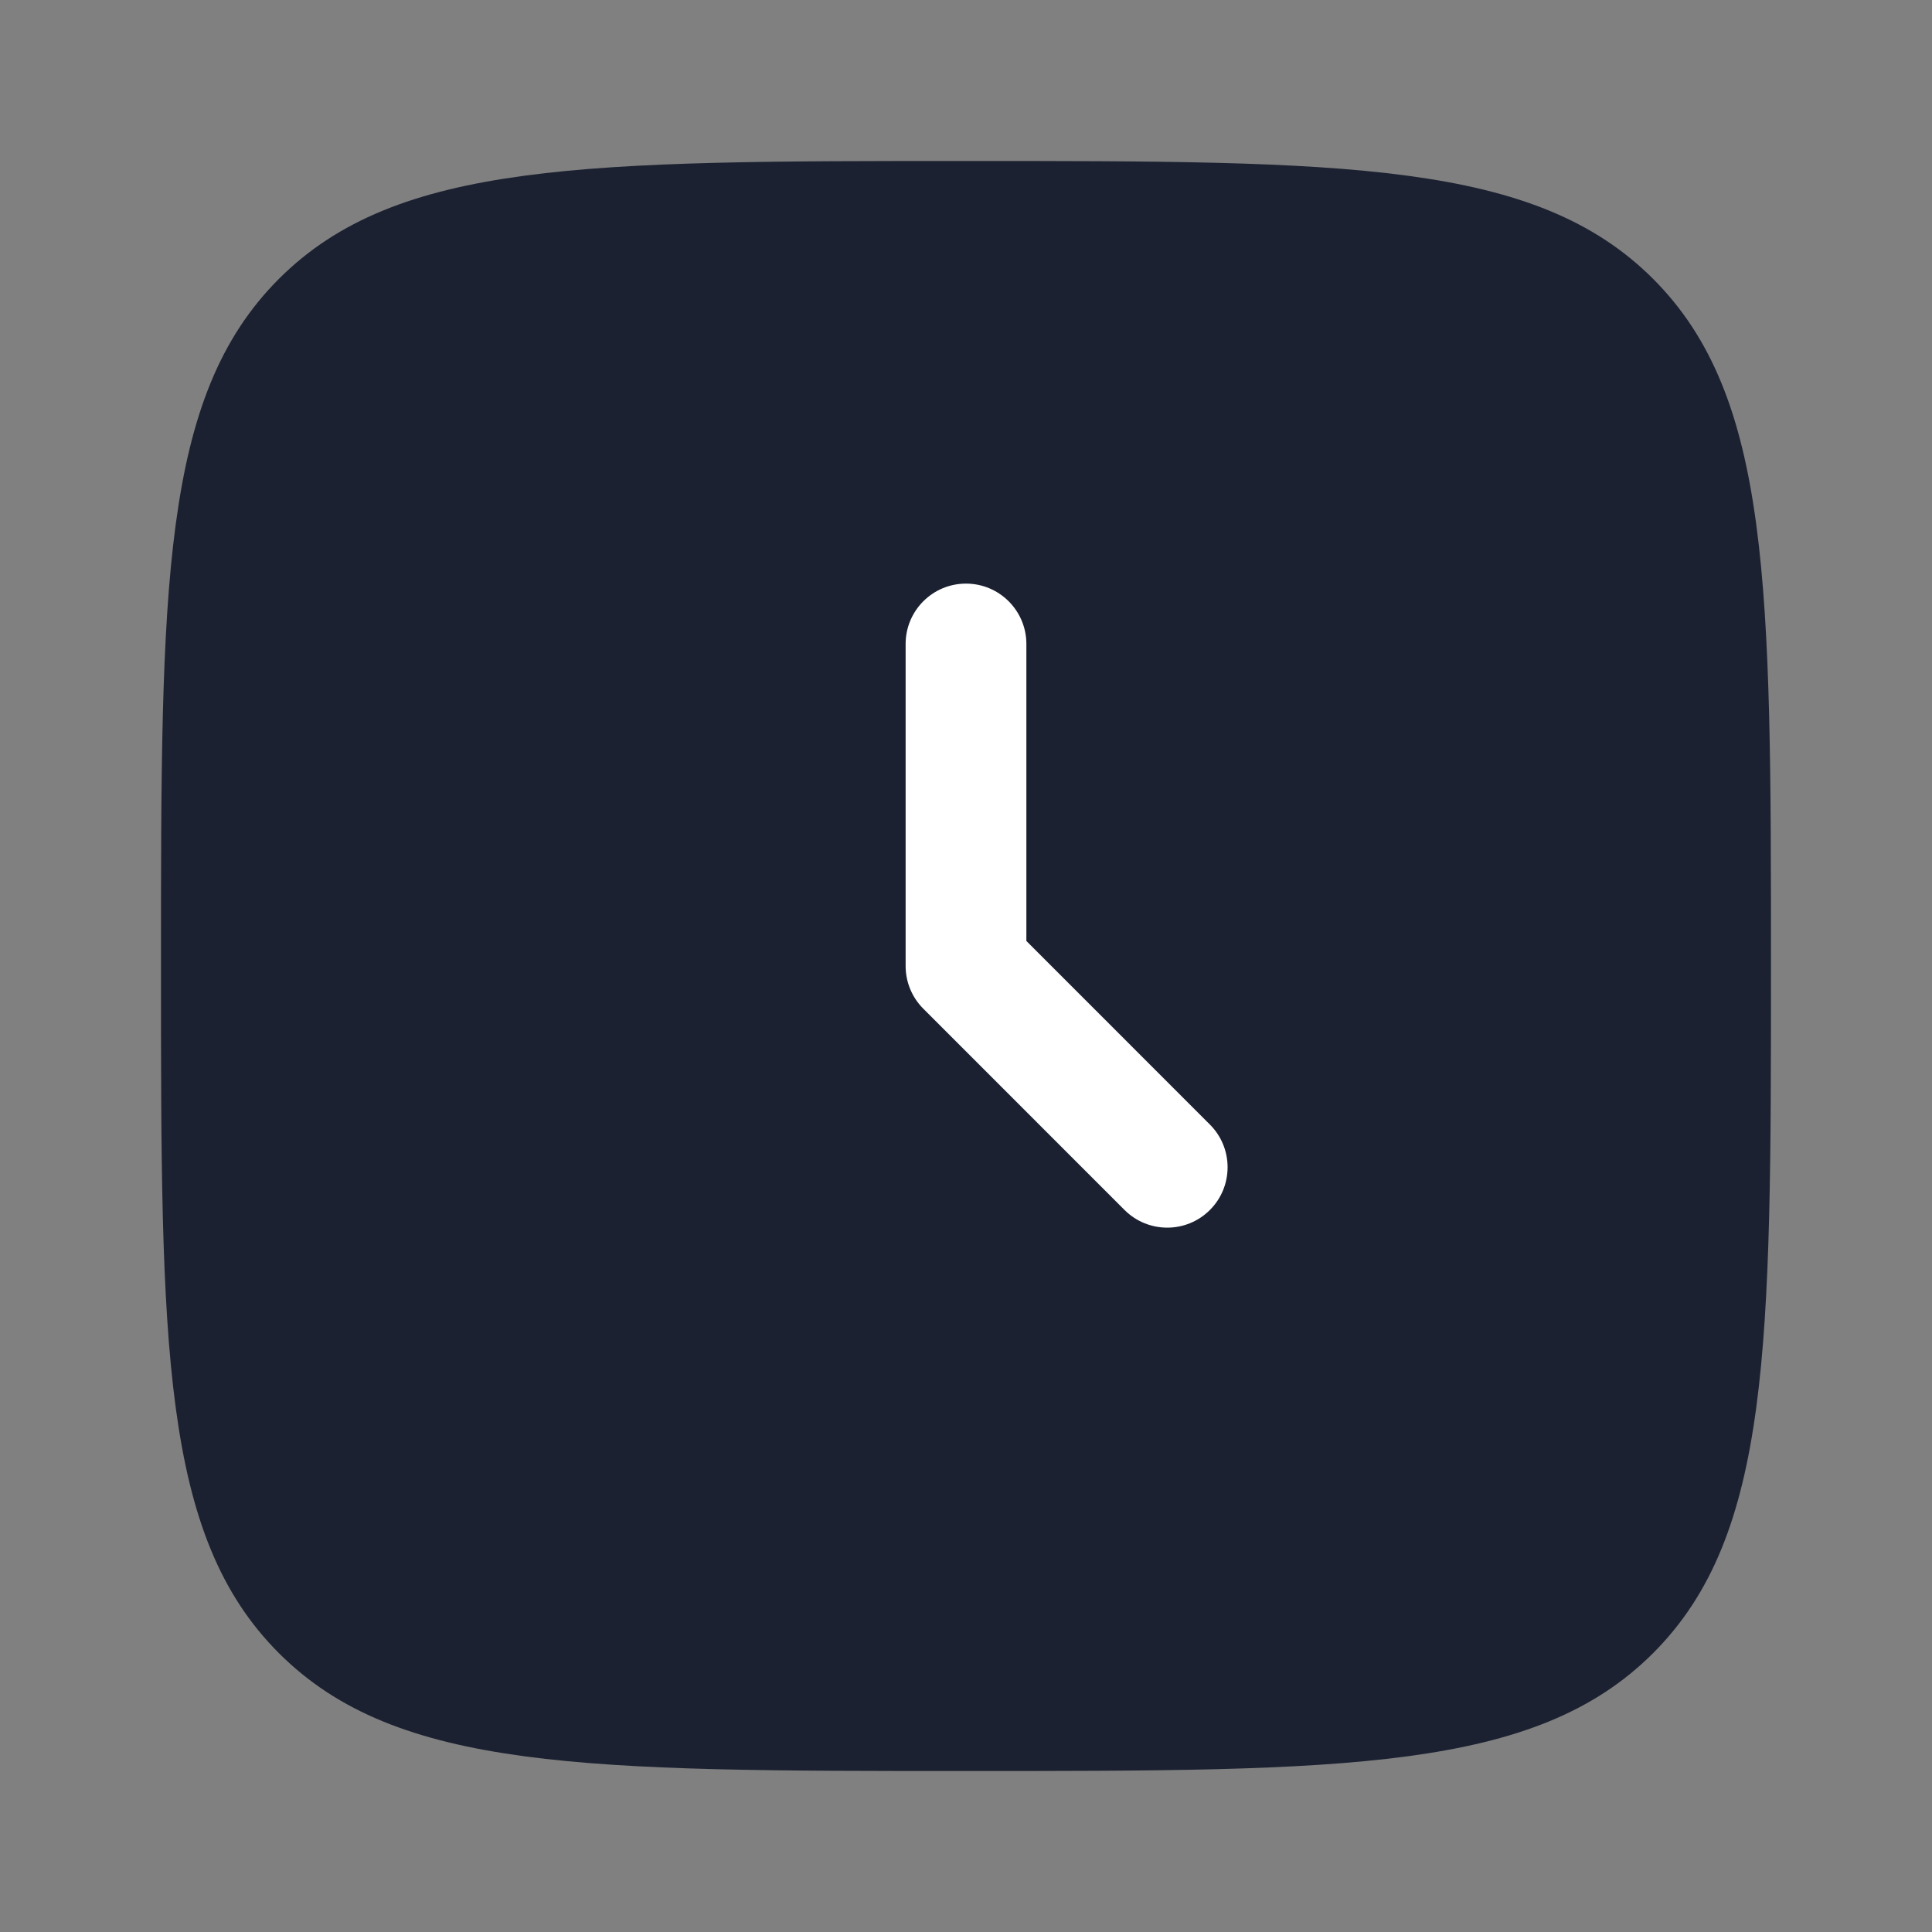 <svg width="40" height="40" viewBox="0 0 40 40" fill="none" xmlns="http://www.w3.org/2000/svg">
<rect x="0" y="0" width="40" height="40" fill="#808080" stroke="none"/>
<g id="Bold / Time / Clock Square">
<g id="Vector">
<path d="M3.333 20C3.333 12.143 3.333 8.215 5.774 5.774C8.215 3.333 12.143 3.333 20 3.333C27.856 3.333 31.785 3.333 34.226 5.774C36.666 8.215 36.666 12.143 36.666 20C36.666 27.857 36.666 31.785 34.226 34.226C31.785 36.667 27.856 36.667 20 36.667C12.143 36.667 8.215 36.667 5.774 34.226C3.333 31.785 3.333 27.857 3.333 20Z" fill="#1B2131"/>
<path fill-rule="evenodd" clip-rule="evenodd" d="M20 12.083C20.69 12.083 21.25 12.643 21.25 13.333V19.482L25.05 23.283C25.538 23.771 25.538 24.562 25.05 25.051C24.562 25.539 23.771 25.539 23.282 25.051L19.116 20.884C18.881 20.649 18.75 20.332 18.75 20V13.333C18.75 12.643 19.309 12.083 20 12.083Z" fill="white"/>
</g>
</g>
</svg>
